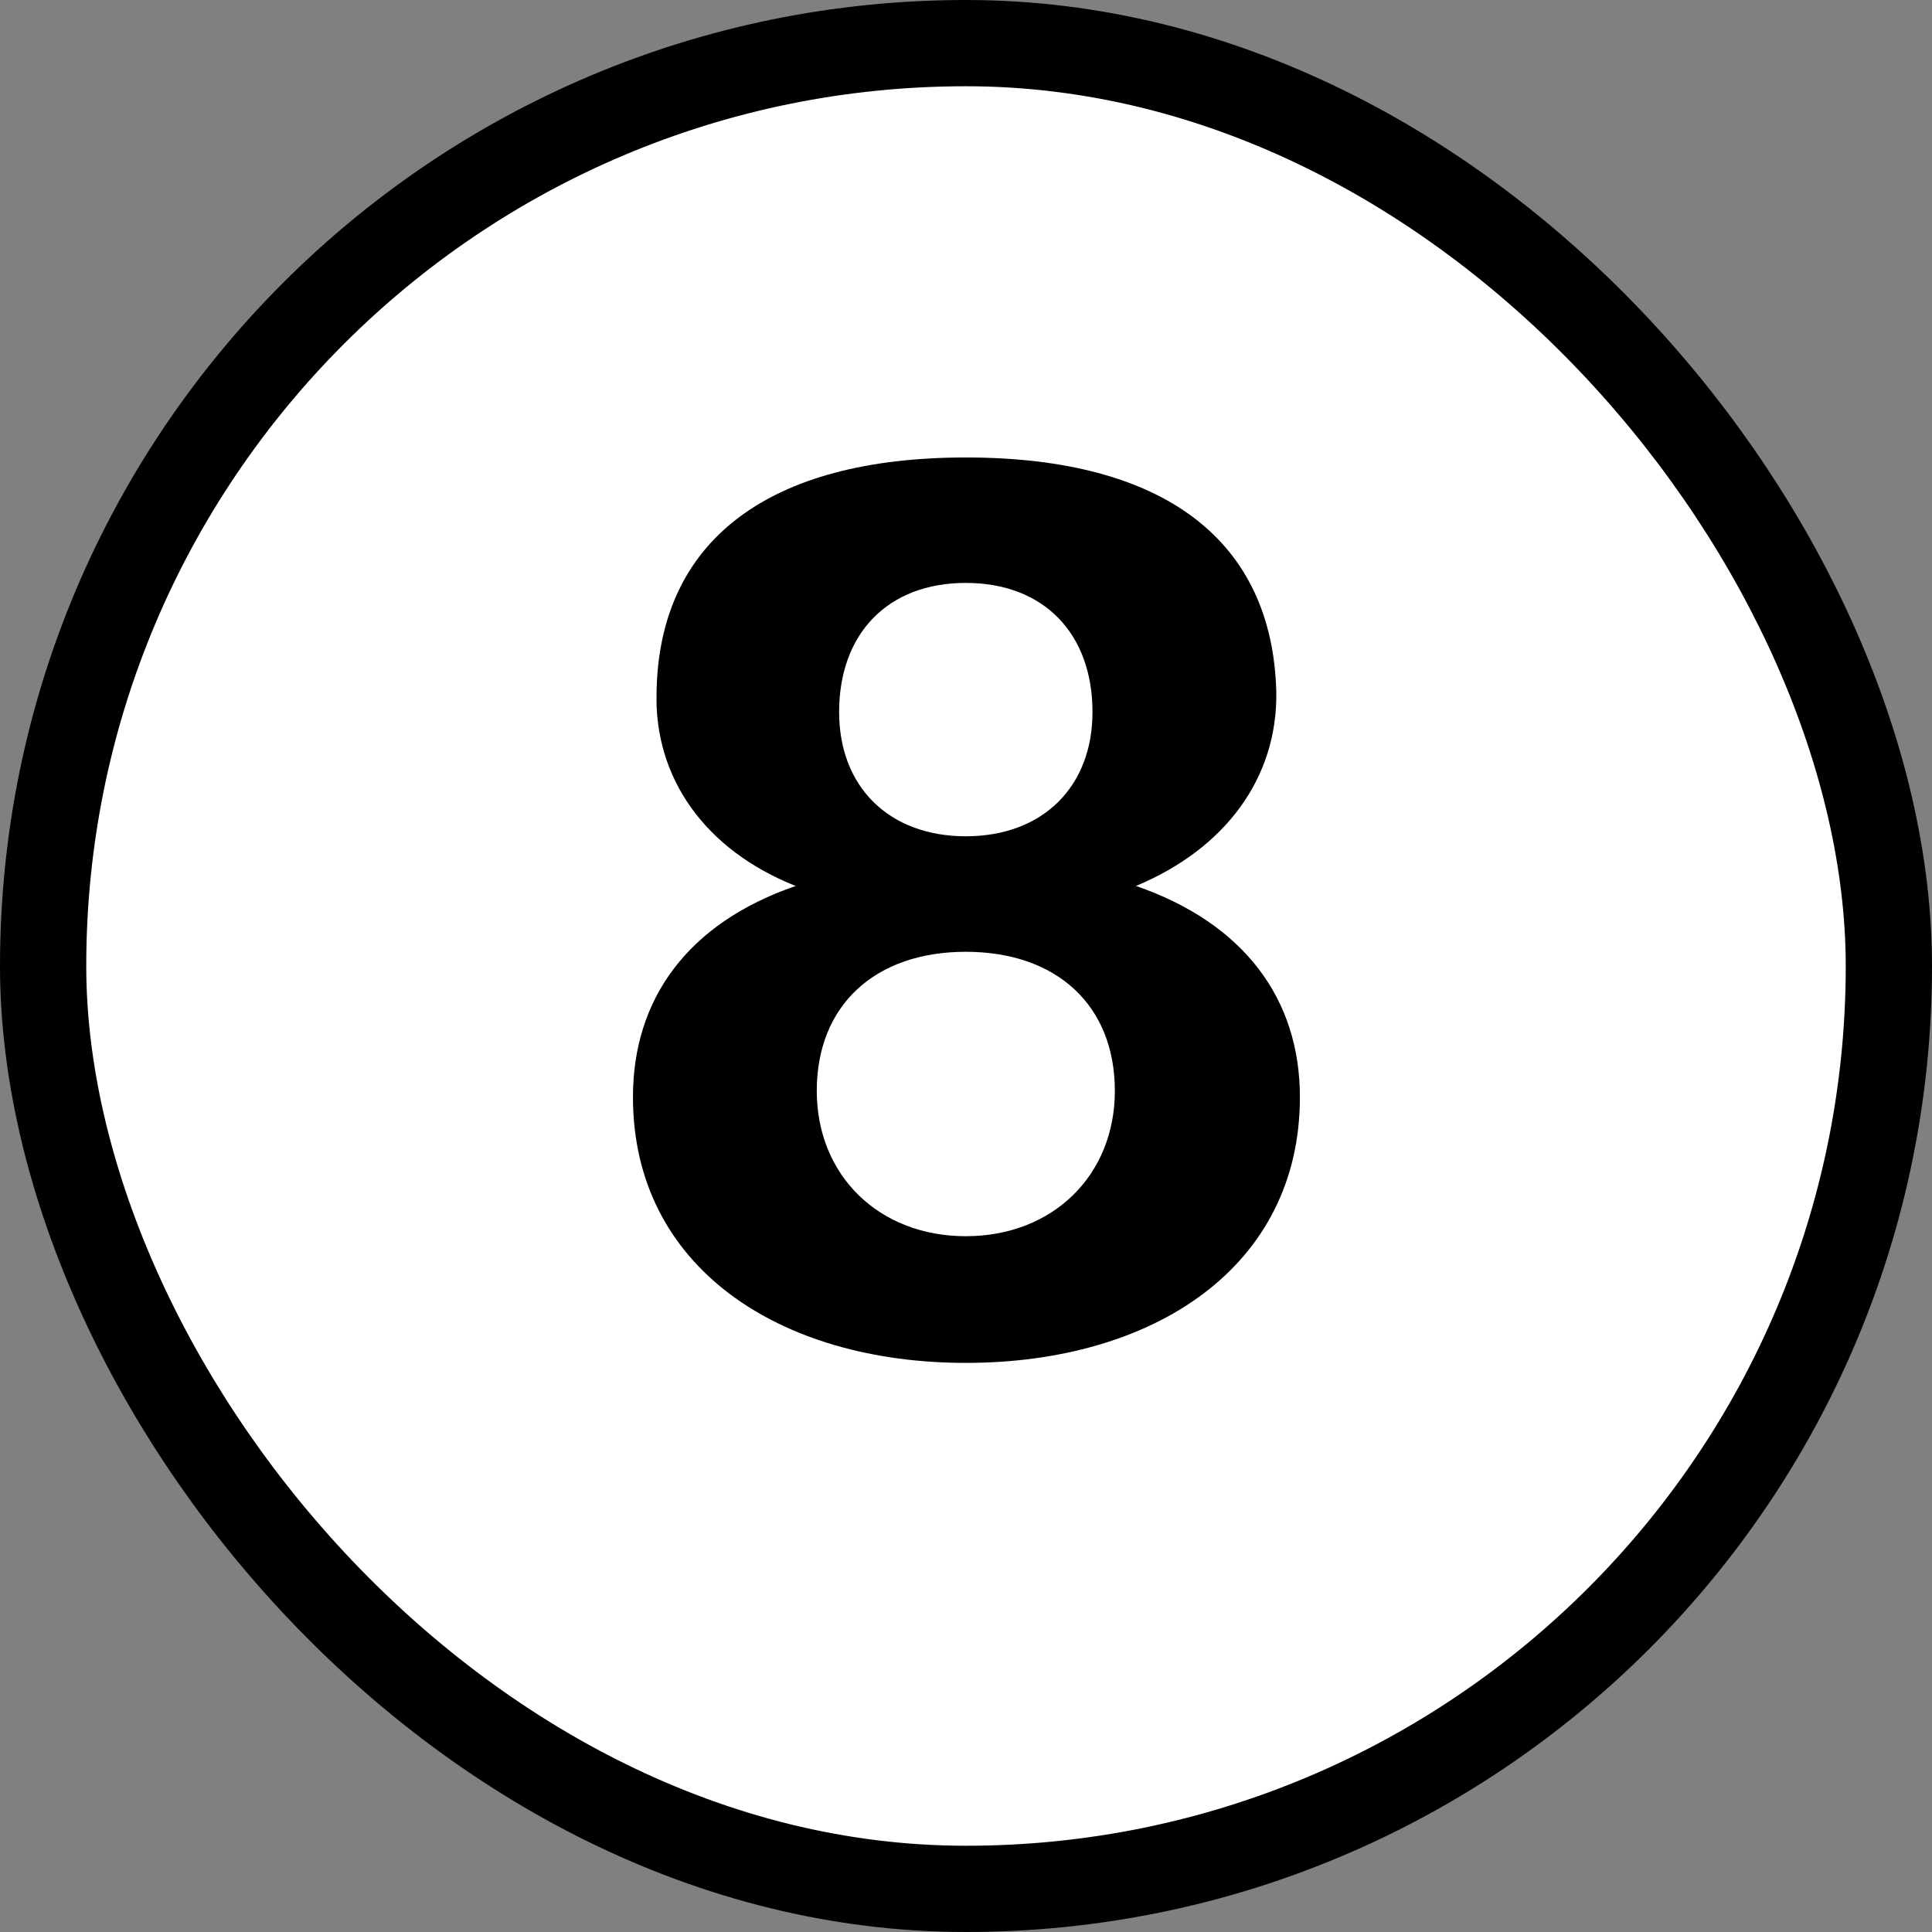 <svg width="112" height="112" viewBox="0 0 112 112" fill="none" xmlns="http://www.w3.org/2000/svg">
<rect x="0" y="0" width="112" height="112" fill="#808080" stroke="none"/>
<rect x="2.5" y="2.5" width="107" height="107" rx="53.5" fill="white"/>
<rect x="2.5" y="2.5" width="107" height="107" rx="53.5" stroke="black" stroke-width="5"/>
<path d="M75.357 63.6C75.357 73.464 66.861 79.008 55.989 79.008C45.189 79.008 36.693 73.464 36.693 63.6C36.693 57.912 39.861 53.52 46.125 51.36C40.869 49.272 37.917 45.096 38.061 40.128C38.205 31.344 44.541 26.52 55.989 26.52C67.509 26.52 73.773 31.344 73.989 40.128C74.061 45.096 71.037 49.2 65.853 51.36C72.117 53.52 75.357 57.912 75.357 63.6ZM48.645 41.28C48.645 45.6 51.525 48.48 55.989 48.48C60.453 48.48 63.333 45.6 63.333 41.28C63.333 36.744 60.525 33.792 55.989 33.792C51.453 33.792 48.645 36.744 48.645 41.28ZM47.349 63.24C47.349 68.136 50.949 71.664 55.989 71.664C61.029 71.664 64.629 68.136 64.629 63.24C64.629 58.272 61.245 55.176 55.989 55.176C50.733 55.176 47.349 58.272 47.349 63.24Z" fill="black"/>
</svg>
